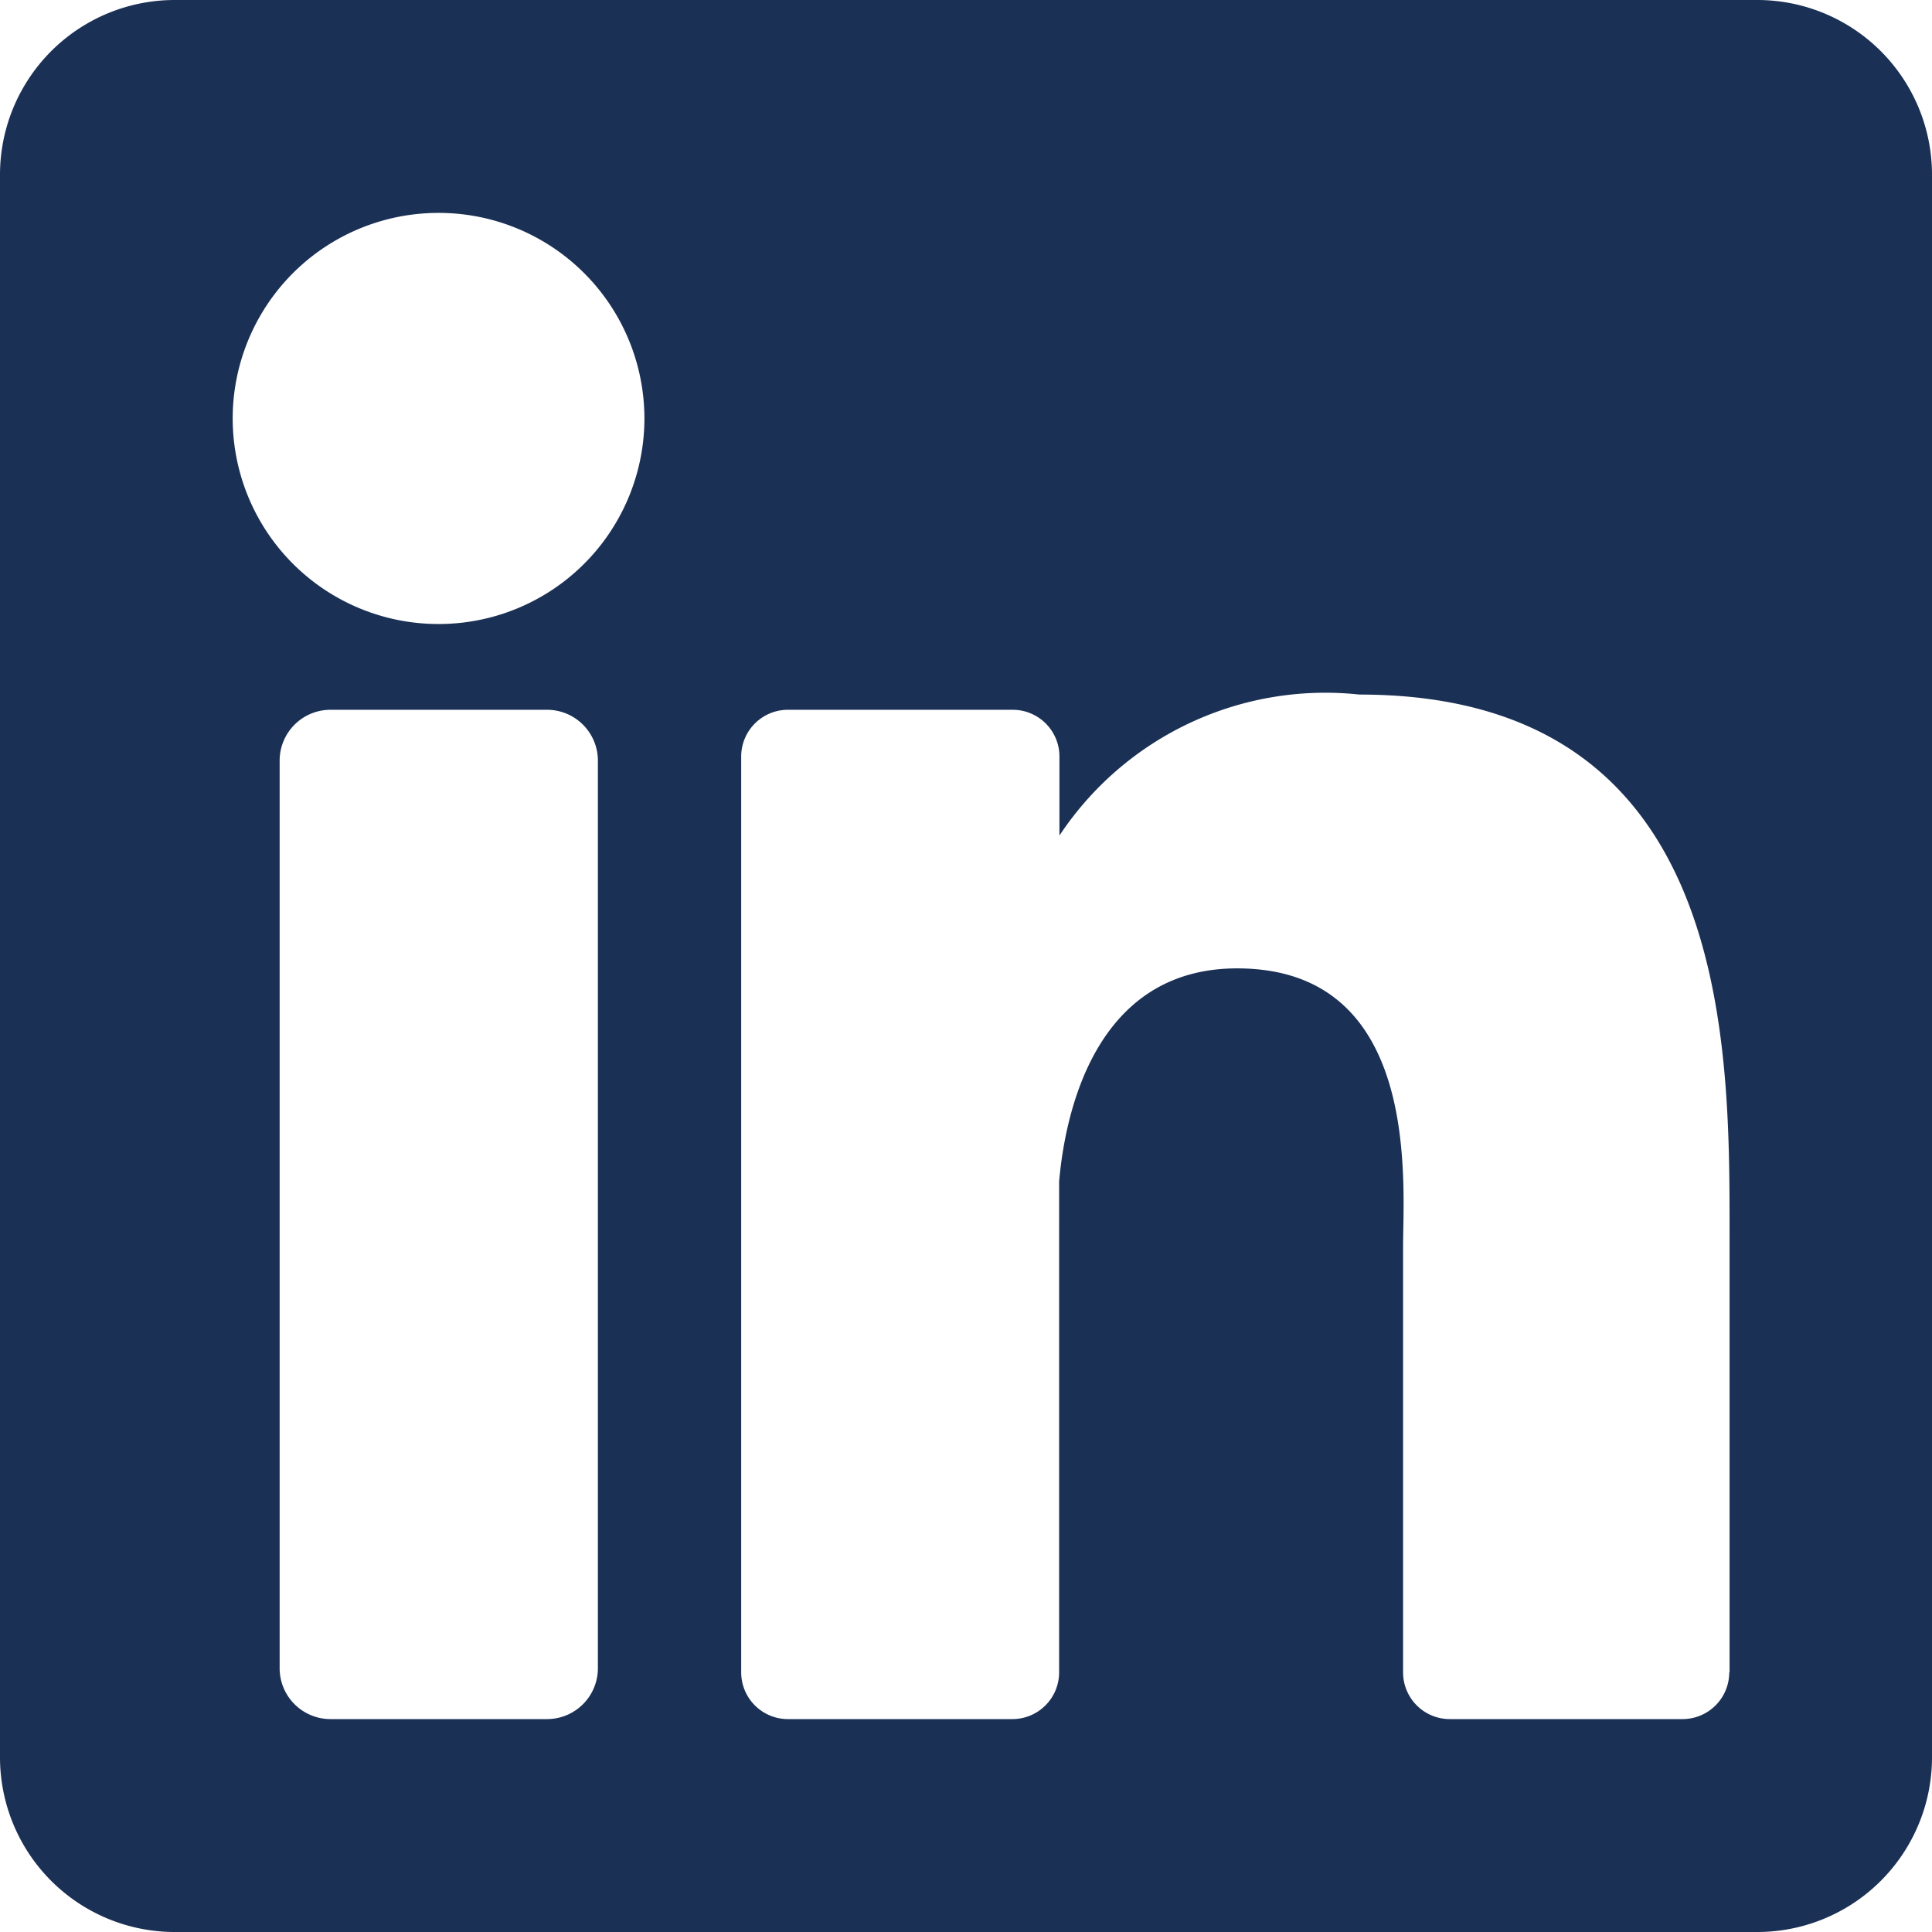 <svg xmlns="http://www.w3.org/2000/svg" width="18.267" height="18.267" viewBox="0 0 18.267 18.267">
  <path id="Path_54" data-name="Path 54" d="M9.615-7H-5.348A1.652,1.652,0,0,0-7-5.348V9.615a1.652,1.652,0,0,0,1.652,1.652H9.615a1.652,1.652,0,0,0,1.652-1.652V-5.348A1.652,1.652,0,0,0,9.615-7ZM-1.347,8.773a.481.481,0,0,1-.481.481H-3.875a.481.481,0,0,1-.481-.481V.192a.481.481,0,0,1,.481-.481h2.047a.481.481,0,0,1,.481.481ZM-2.852-1.1A1.945,1.945,0,0,1-4.8-3.042,1.945,1.945,0,0,1-2.852-4.987,1.945,1.945,0,0,1-.907-3.042,1.945,1.945,0,0,1-2.852-1.1ZM9.35,8.812a.442.442,0,0,1-.442.442h-2.2a.442.442,0,0,1-.442-.442V4.787c0-.6.176-2.631-1.569-2.631-1.354,0-1.628,1.39-1.683,2.014V8.812a.442.442,0,0,1-.442.442H.45a.442.442,0,0,1-.442-.442V.154A.442.442,0,0,1,.45-.289H2.575a.442.442,0,0,1,.442.442V.9A3.016,3.016,0,0,1,5.853-.433c3.517,0,3.5,3.286,3.5,5.091V8.812Z" transform="translate(7 7)" fill="#1b3055"/>
</svg>
